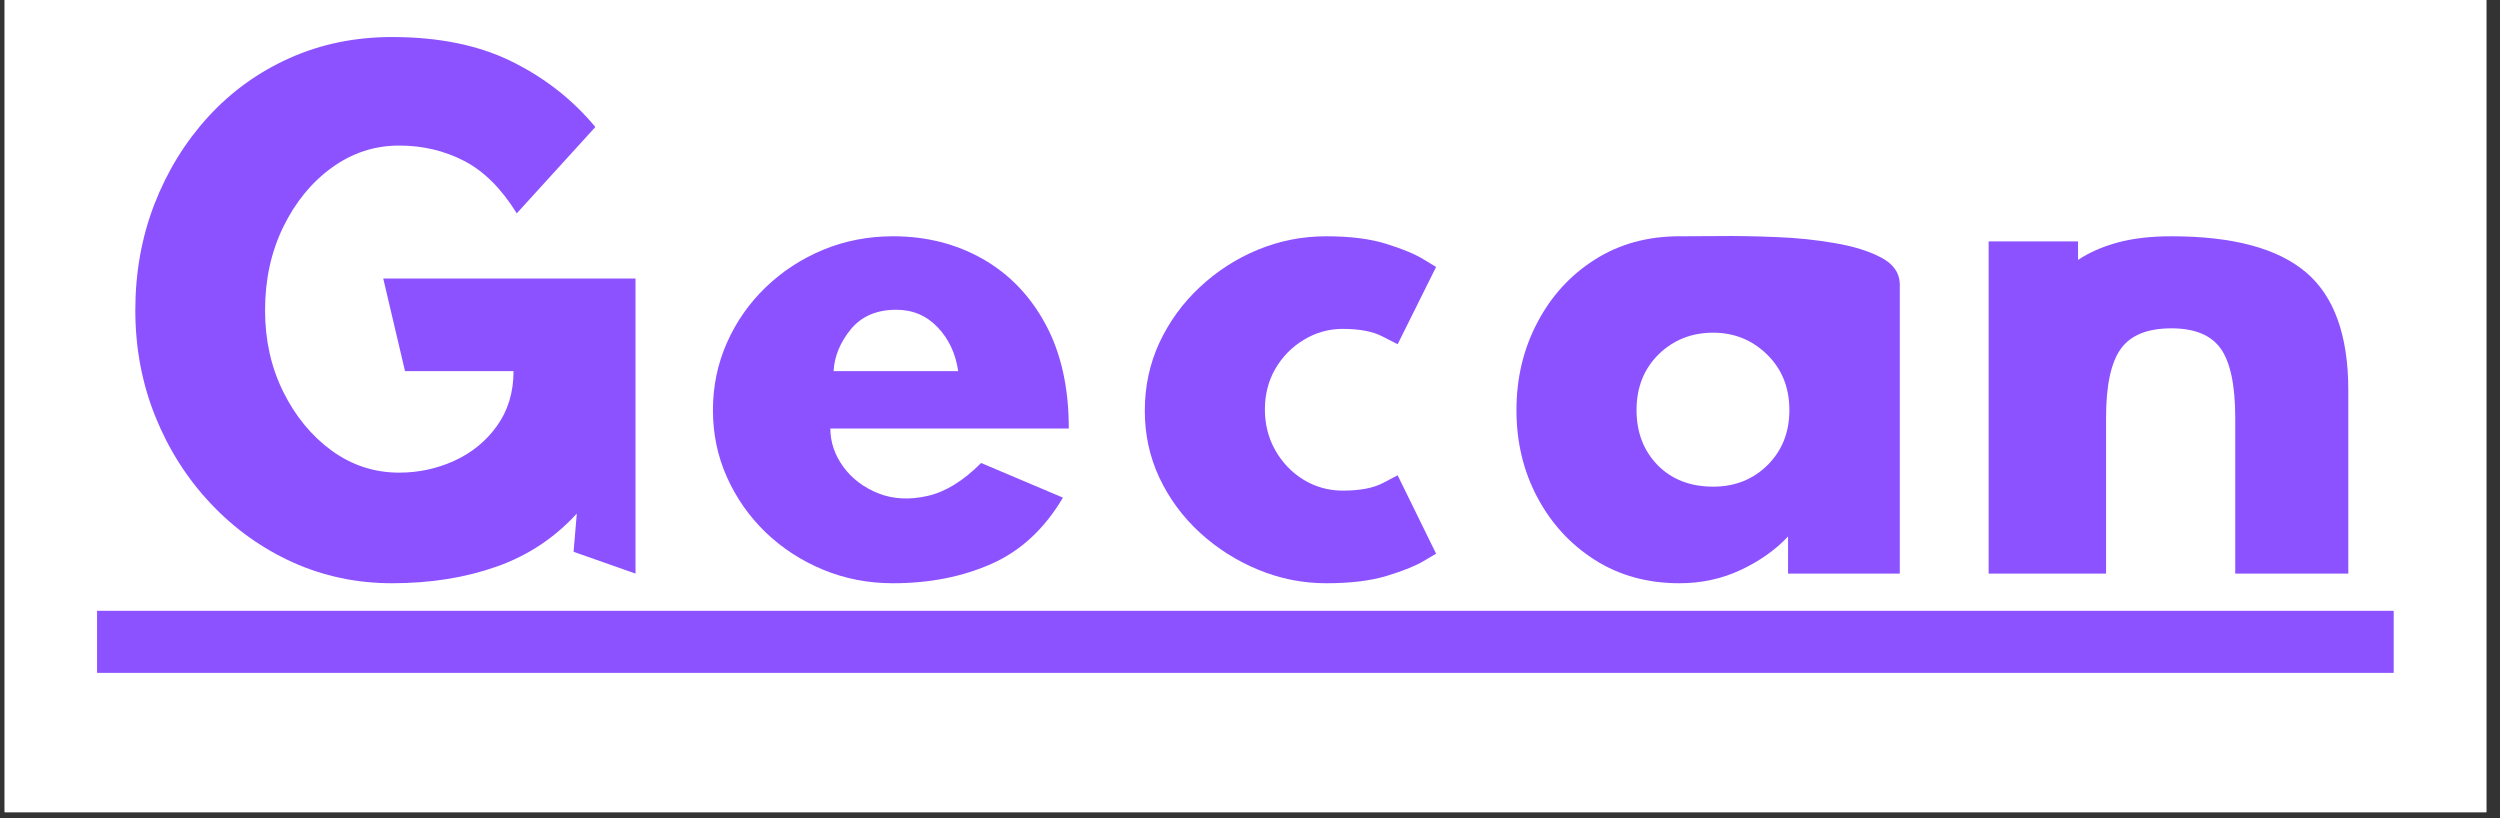 <svg xmlns="http://www.w3.org/2000/svg" xmlns:xlink="http://www.w3.org/1999/xlink" width="275" zoomAndPan="magnify" viewBox="0 0 206.25 67.5" height="90" preserveAspectRatio="xMidYMid meet" version="1.0"><rect x="0" y="0" width="206.25" height="67.5" fill="#333333" stroke="none"/><defs><g/><clipPath id="25c36b0e64"><path d="M 0.387 0 L 205.121 0 L 205.121 67.004 L 0.387 67.004 Z M 0.387 0 " clip-rule="nonzero"/></clipPath><clipPath id="d1cac481e5"><path d="M 1 50 L 190.883 50 L 190.883 56 L 1 56 Z M 1 50 " clip-rule="nonzero"/></clipPath><clipPath id="1af43a82e7"><rect x="0" width="191" y="0" height="67"/></clipPath></defs><g clip-path="url(#25c36b0e64)"><path fill="#ffffff" d="M 0.387 0 L 205.121 0 L 205.121 67.004 L 0.387 67.004 Z M 0.387 0 " fill-opacity="1" fill-rule="nonzero"/><path fill="#ffffff" d="M 0.387 0 L 205.121 0 L 205.121 67.004 L 0.387 67.004 Z M 0.387 0 " fill-opacity="1" fill-rule="nonzero"/></g><g transform="matrix(1, 0, 0, 1, 7, 0)"><g clip-path="url(#1af43a82e7)"><g clip-path="url(#d1cac481e5)"><path fill="#8c52ff" d="M 1.008 50.391 L 190.48 50.391 L 190.48 55.512 L 1.008 55.512 Z M 1.008 50.391 " fill-opacity="1" fill-rule="nonzero"/></g><g fill="#8c52ff" fill-opacity="1"><g transform="translate(1.008, 47.321)"><g><path d="M 44.422 -24.344 L 44.422 0 L 39.312 -1.797 L 39.578 -4.953 C 37.754 -2.953 35.551 -1.492 32.969 -0.578 C 30.383 0.336 27.508 0.797 24.344 0.797 C 21.426 0.797 18.688 0.219 16.125 -0.938 C 13.562 -2.102 11.305 -3.723 9.359 -5.797 C 7.41 -7.867 5.891 -10.266 4.797 -12.984 C 3.703 -15.711 3.156 -18.625 3.156 -21.719 C 3.156 -24.844 3.68 -27.766 4.734 -30.484 C 5.797 -33.211 7.273 -35.613 9.172 -37.688 C 11.066 -39.758 13.305 -41.375 15.891 -42.531 C 18.473 -43.688 21.289 -44.266 24.344 -44.266 C 28.176 -44.266 31.453 -43.598 34.172 -42.266 C 36.898 -40.93 39.211 -39.125 41.109 -36.844 L 34.625 -29.719 C 33.363 -31.758 31.914 -33.203 30.281 -34.047 C 28.645 -34.891 26.859 -35.312 24.922 -35.312 C 22.891 -35.312 21.035 -34.703 19.359 -33.484 C 17.691 -32.273 16.359 -30.645 15.359 -28.594 C 14.359 -26.539 13.859 -24.25 13.859 -21.719 C 13.859 -19.258 14.359 -17.02 15.359 -15 C 16.359 -12.977 17.691 -11.359 19.359 -10.141 C 21.035 -8.93 22.891 -8.328 24.922 -8.328 C 26.504 -8.328 28.016 -8.648 29.453 -9.297 C 30.898 -9.953 32.078 -10.91 32.984 -12.172 C 33.898 -13.441 34.359 -14.953 34.359 -16.703 L 25.406 -16.703 L 23.609 -24.344 Z M 44.422 -24.344 "/></g></g></g><g fill="#8c52ff" fill-opacity="1"><g transform="translate(48.598, 47.321)"><g><path d="M 13.172 -16.703 L 23.453 -16.703 C 23.242 -18.148 22.68 -19.352 21.766 -20.312 C 20.848 -21.281 19.707 -21.766 18.344 -21.766 C 16.727 -21.766 15.477 -21.227 14.594 -20.156 C 13.719 -19.082 13.242 -17.93 13.172 -16.703 Z M 25.344 -9.125 L 32.094 -6.266 C 30.582 -3.703 28.625 -1.883 26.219 -0.812 C 23.812 0.258 21.098 0.797 18.078 0.797 C 16.035 0.797 14.117 0.426 12.328 -0.312 C 10.535 -1.051 8.953 -2.078 7.578 -3.391 C 6.211 -4.711 5.145 -6.234 4.375 -7.953 C 3.602 -9.68 3.219 -11.523 3.219 -13.484 C 3.219 -15.453 3.602 -17.305 4.375 -19.047 C 5.145 -20.785 6.211 -22.312 7.578 -23.625 C 8.953 -24.945 10.535 -25.977 12.328 -26.719 C 14.117 -27.457 16.035 -27.828 18.078 -27.828 C 20.816 -27.828 23.285 -27.203 25.484 -25.953 C 27.68 -24.703 29.41 -22.898 30.672 -20.547 C 31.941 -18.191 32.578 -15.332 32.578 -11.969 L 12.906 -11.969 C 12.906 -10.844 13.266 -9.785 13.984 -8.797 C 14.711 -7.816 15.68 -7.086 16.891 -6.609 C 18.098 -6.141 19.441 -6.07 20.922 -6.406 C 22.398 -6.738 23.875 -7.645 25.344 -9.125 Z M 25.344 -9.125 "/></g></g></g><g fill="#8c52ff" fill-opacity="1"><g transform="translate(84.384, 47.321)"><g><path d="M 27.094 -1.641 C 27.094 -1.641 26.75 -1.438 26.062 -1.031 C 25.375 -0.625 24.363 -0.219 23.031 0.188 C 21.695 0.594 20.031 0.797 18.031 0.797 C 16.094 0.797 14.227 0.426 12.438 -0.312 C 10.645 -1.051 9.035 -2.07 7.609 -3.375 C 6.191 -4.676 5.078 -6.188 4.266 -7.906 C 3.461 -9.625 3.062 -11.469 3.062 -13.438 C 3.062 -15.438 3.461 -17.305 4.266 -19.047 C 5.078 -20.785 6.188 -22.312 7.594 -23.625 C 9 -24.945 10.598 -25.977 12.391 -26.719 C 14.18 -27.457 16.062 -27.828 18.031 -27.828 C 20.031 -27.828 21.695 -27.613 23.031 -27.188 C 24.363 -26.77 25.375 -26.348 26.062 -25.922 C 26.75 -25.504 27.094 -25.297 27.094 -25.297 L 23.922 -18.922 C 23.922 -18.922 23.516 -19.129 22.703 -19.547 C 21.898 -19.973 20.797 -20.188 19.391 -20.188 C 18.234 -20.188 17.16 -19.883 16.172 -19.281 C 15.191 -18.688 14.41 -17.891 13.828 -16.891 C 13.254 -15.891 12.969 -14.773 12.969 -13.547 C 12.969 -12.316 13.254 -11.191 13.828 -10.172 C 14.41 -9.148 15.191 -8.336 16.172 -7.734 C 17.16 -7.141 18.234 -6.844 19.391 -6.844 C 20.797 -6.844 21.898 -7.051 22.703 -7.469 C 23.516 -7.895 23.922 -8.109 23.922 -8.109 Z M 27.094 -1.641 "/></g></g></g><g fill="#8c52ff" fill-opacity="1"><g transform="translate(114.53, 47.321)"><g><path d="M 13.484 -13.484 C 13.484 -11.66 14.062 -10.148 15.219 -8.953 C 16.383 -7.766 17.914 -7.172 19.812 -7.172 C 21.602 -7.172 23.098 -7.766 24.297 -8.953 C 25.492 -10.148 26.094 -11.66 26.094 -13.484 C 26.094 -15.348 25.477 -16.879 24.25 -18.078 C 23.02 -19.273 21.539 -19.875 19.812 -19.875 C 18.02 -19.875 16.516 -19.273 15.297 -18.078 C 14.086 -16.879 13.484 -15.348 13.484 -13.484 Z M 35.203 -23.922 L 35.203 0 L 25.984 0 L 25.984 -3.062 C 24.961 -1.969 23.672 -1.051 22.109 -0.312 C 20.547 0.426 18.848 0.797 17.016 0.797 C 14.391 0.797 12.066 0.156 10.047 -1.125 C 8.023 -2.414 6.441 -4.141 5.297 -6.297 C 4.148 -8.461 3.578 -10.859 3.578 -13.484 C 3.578 -16.117 4.148 -18.523 5.297 -20.703 C 6.441 -22.891 8.023 -24.625 10.047 -25.906 C 12.066 -27.188 14.391 -27.828 17.016 -27.828 C 17.723 -27.828 18.797 -27.832 20.234 -27.844 C 21.68 -27.863 23.254 -27.836 24.953 -27.766 C 26.66 -27.703 28.285 -27.535 29.828 -27.266 C 31.379 -27.004 32.656 -26.609 33.656 -26.078 C 34.656 -25.555 35.172 -24.836 35.203 -23.922 Z M 35.203 -23.922 "/></g></g></g><g fill="#8c52ff" fill-opacity="1"><g transform="translate(153.266, 47.321)"><g><path d="M 13.484 0 L 3.797 0 L 3.797 -27.406 L 11.172 -27.406 L 11.172 -25.875 C 12.047 -26.469 13.113 -26.941 14.375 -27.297 C 15.645 -27.648 17.145 -27.828 18.875 -27.828 C 23.926 -27.828 27.617 -26.844 29.953 -24.875 C 32.297 -22.906 33.469 -19.656 33.469 -15.125 L 33.469 0 L 24.141 0 L 24.141 -12.859 C 24.141 -15.523 23.742 -17.422 22.953 -18.547 C 22.16 -19.672 20.801 -20.234 18.875 -20.234 C 16.906 -20.234 15.516 -19.672 14.703 -18.547 C 13.891 -17.422 13.484 -15.523 13.484 -12.859 Z M 13.484 0 "/></g></g></g></g></g></svg>